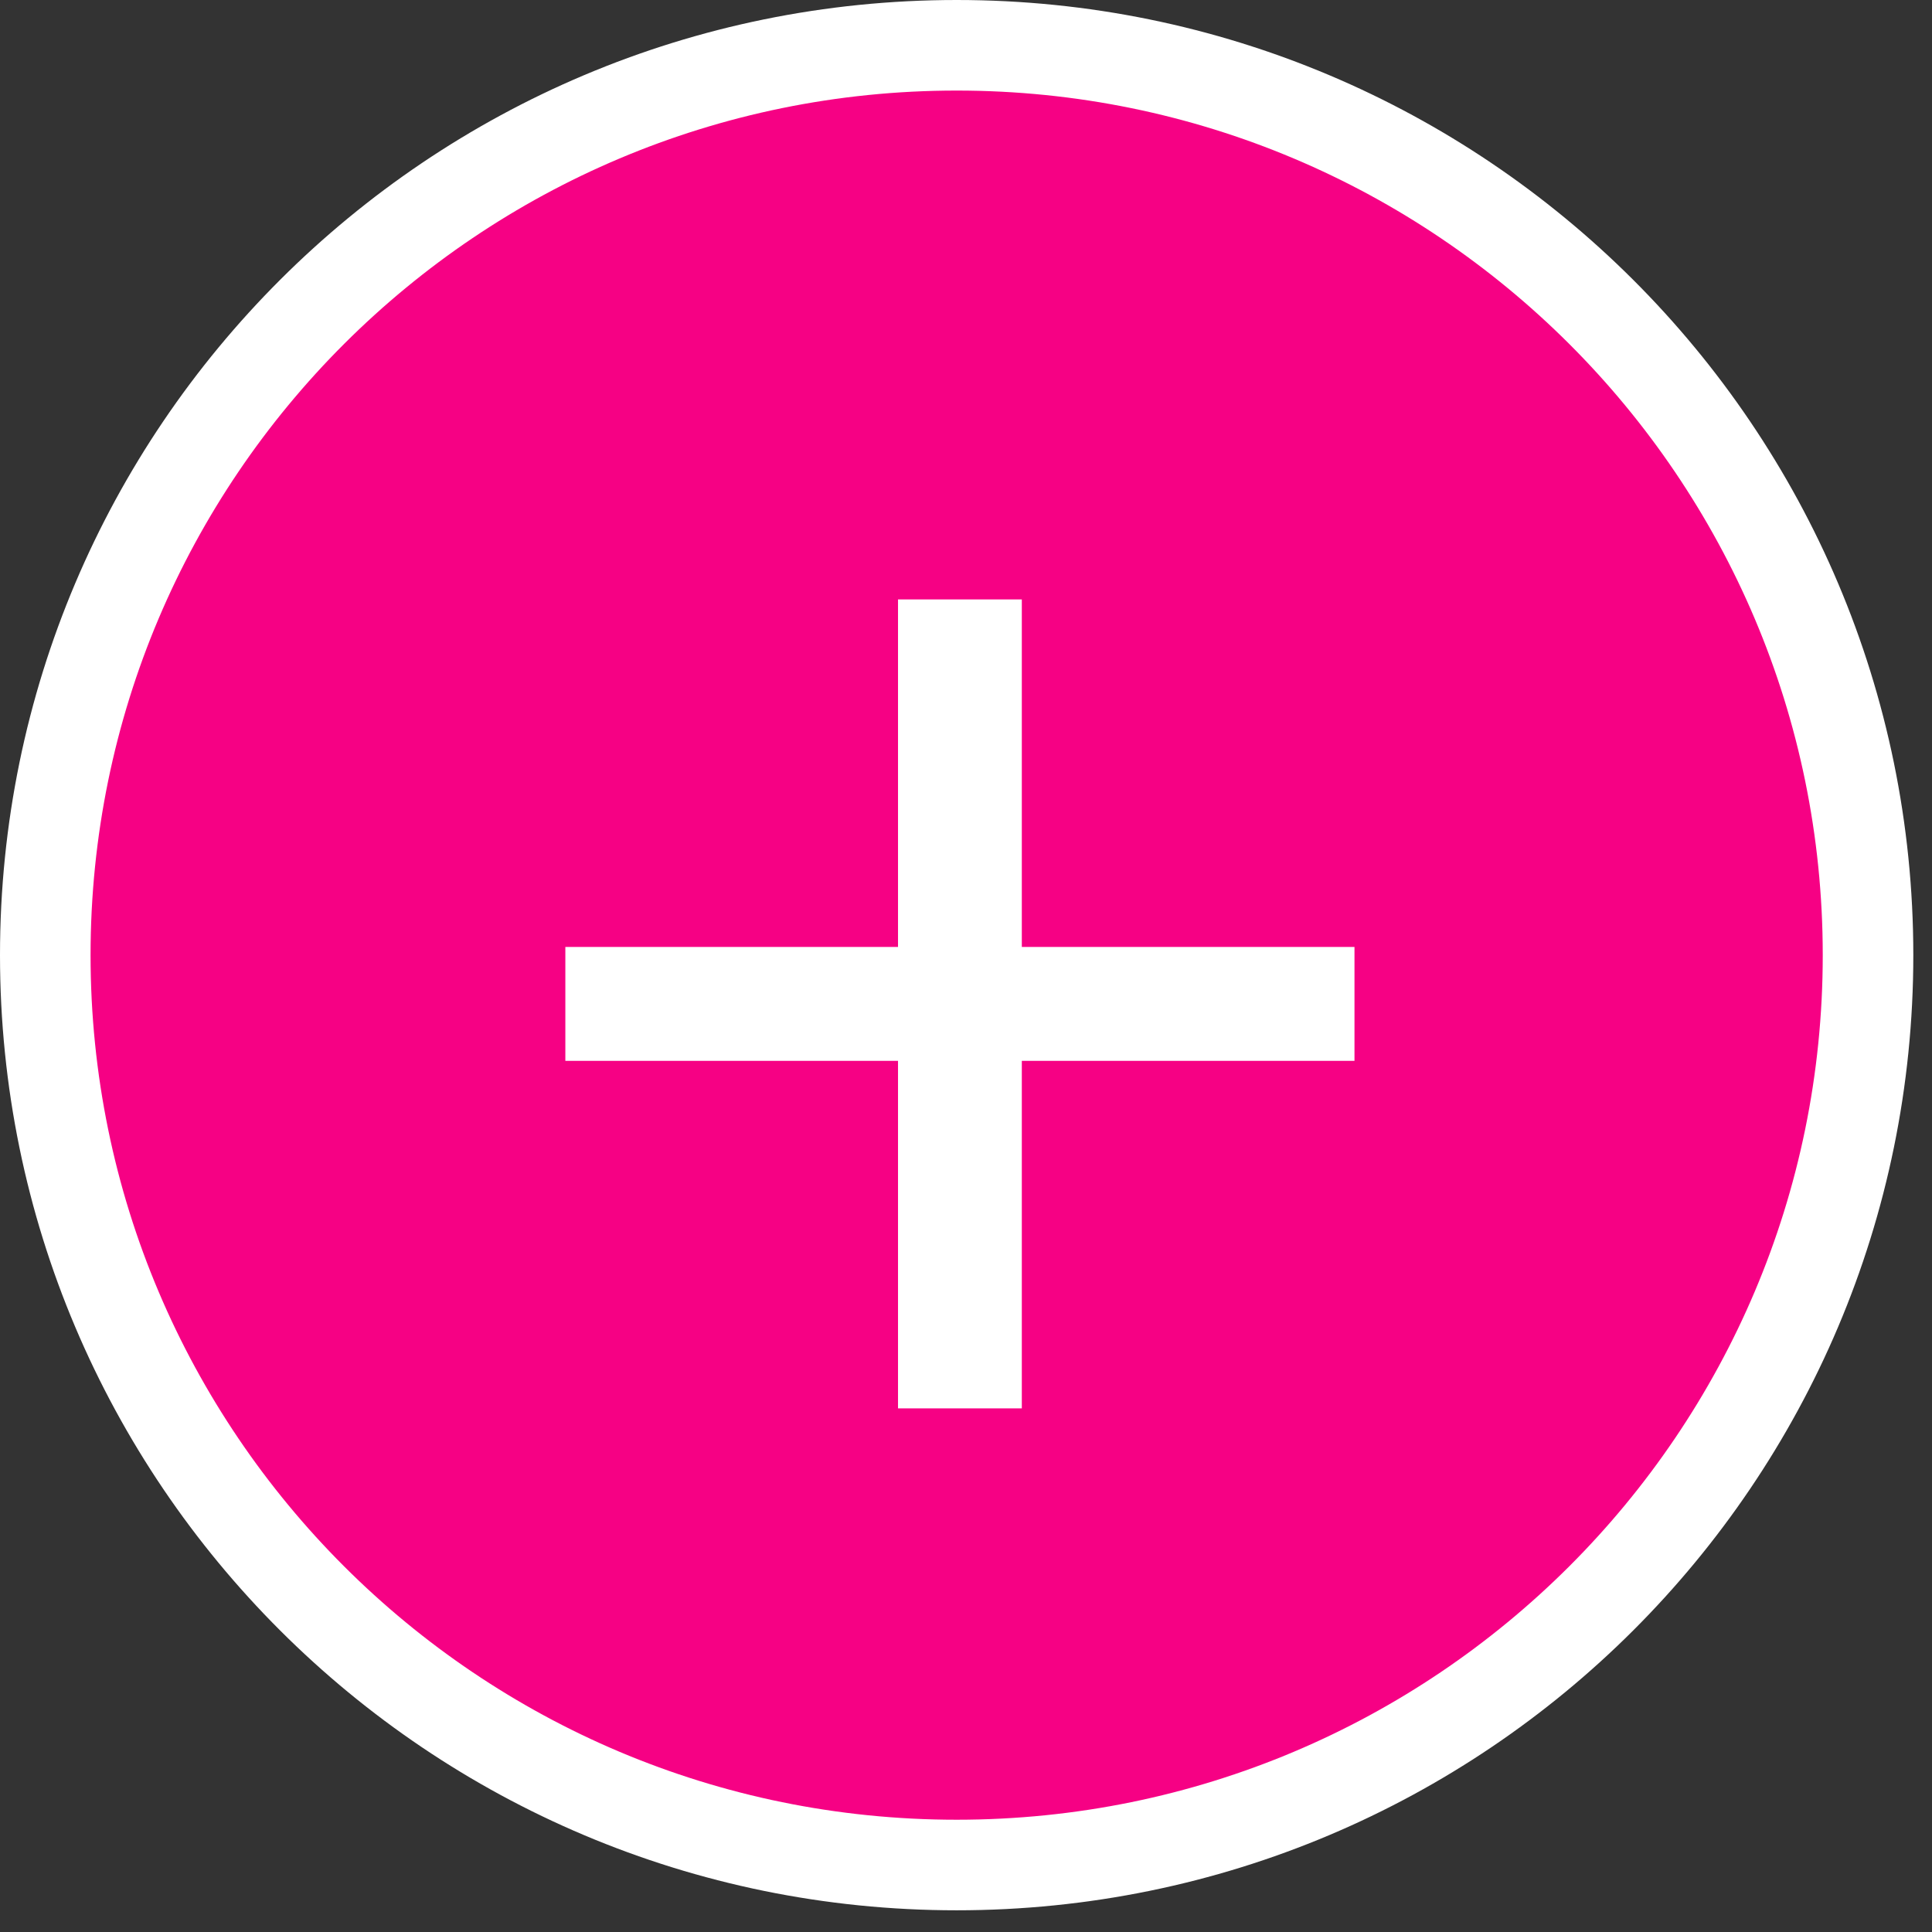 <?xml version="1.0" encoding="UTF-8"?> <svg xmlns="http://www.w3.org/2000/svg" width="64" height="64" viewBox="0 0 64 64" fill="none"><rect x="0" y="0" width="64" height="64" fill="#333333" stroke="none"/> <path d="M61.881 31.64C61.881 48.284 48.367 61.781 31.691 61.781C15.014 61.781 1.5 48.284 1.5 31.64C1.5 14.997 15.014 1.5 31.691 1.5C48.367 1.5 61.881 14.997 61.881 31.64Z" fill="#F60184" stroke="white" stroke-width="3"></path> <path d="M18.728 31.369H29.748V19.857H33.849V31.369H44.869V35.142H33.849V46.654H29.748V35.142H18.728V31.369Z" fill="white"></path> </svg> 